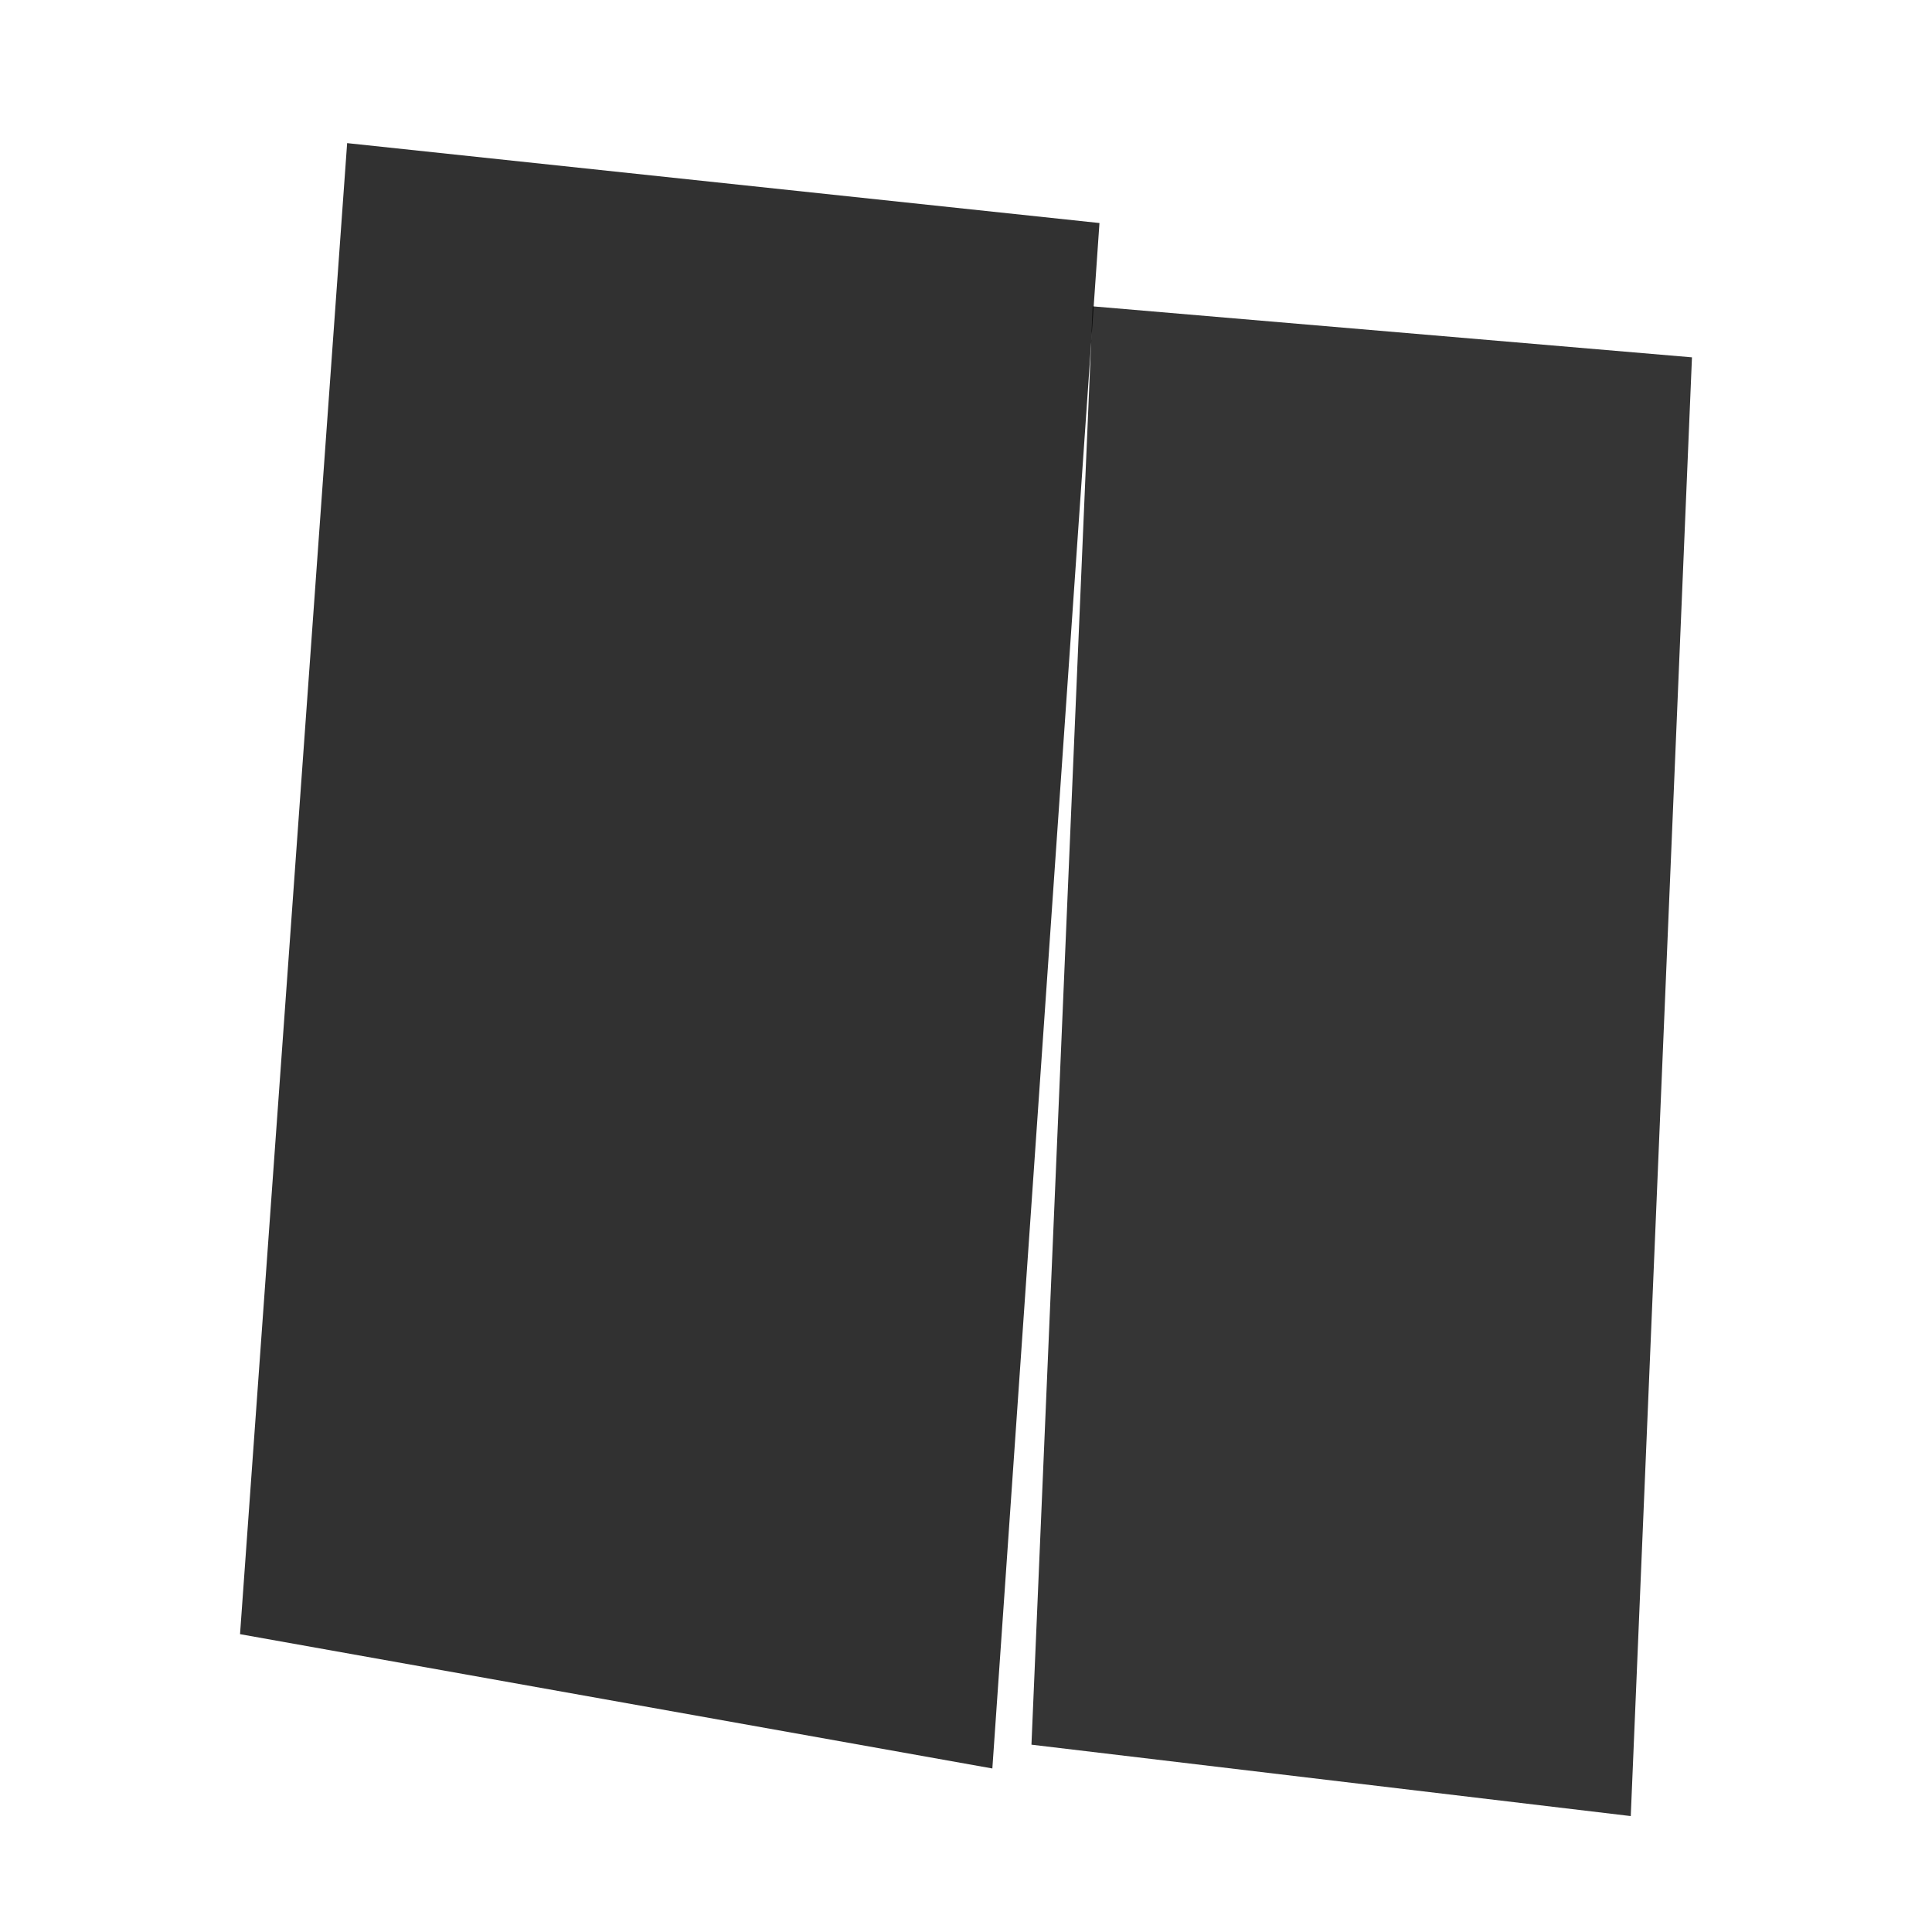 <svg viewBox="0 0 1000 1000" preserveAspectRatio="none" id="svg" xmlns="http://www.w3.org/2000/svg" width="1000" height="1000" style="width: 100%; height: 100%;"><filter id="f1" xlmns="http://www.w3.org/2000/svg"><feDropShadow in="SourceGraphic" stdDeviation="4" dy="6" dx="3"></feDropShadow></filter><filter id="f2" xlmns="http://www.w3.org/2000/svg"><feDropShadow in="SourceGraphic" stdDeviation="4" dy="6" dx="-3"></feDropShadow></filter><filter id="f3" xlmns="http://www.w3.org/2000/svg"><feDropShadow in="SourceGraphic" stdDeviation="2" dy="3" dx="0"></feDropShadow></filter><path d=" M 0 0 L 1001 0 L 1001 1001 L 0 1001 z" fill="#FFFFFF" stroke="none" opacity="1.0"></path><path d="M 179.68 74.08 L 569.08 115.44 L 513.64 915.36 L 124.24 845.84 Z" fill="#000000" opacity="0.898" filter="url(#f2)"></path><path d="M 565.56 158.56 L 875.76 184.96 L 844.08 940 L 533.88 903.04 Z" fill="#000000" opacity="0.887" filter="url(#f1)"></path></svg>
